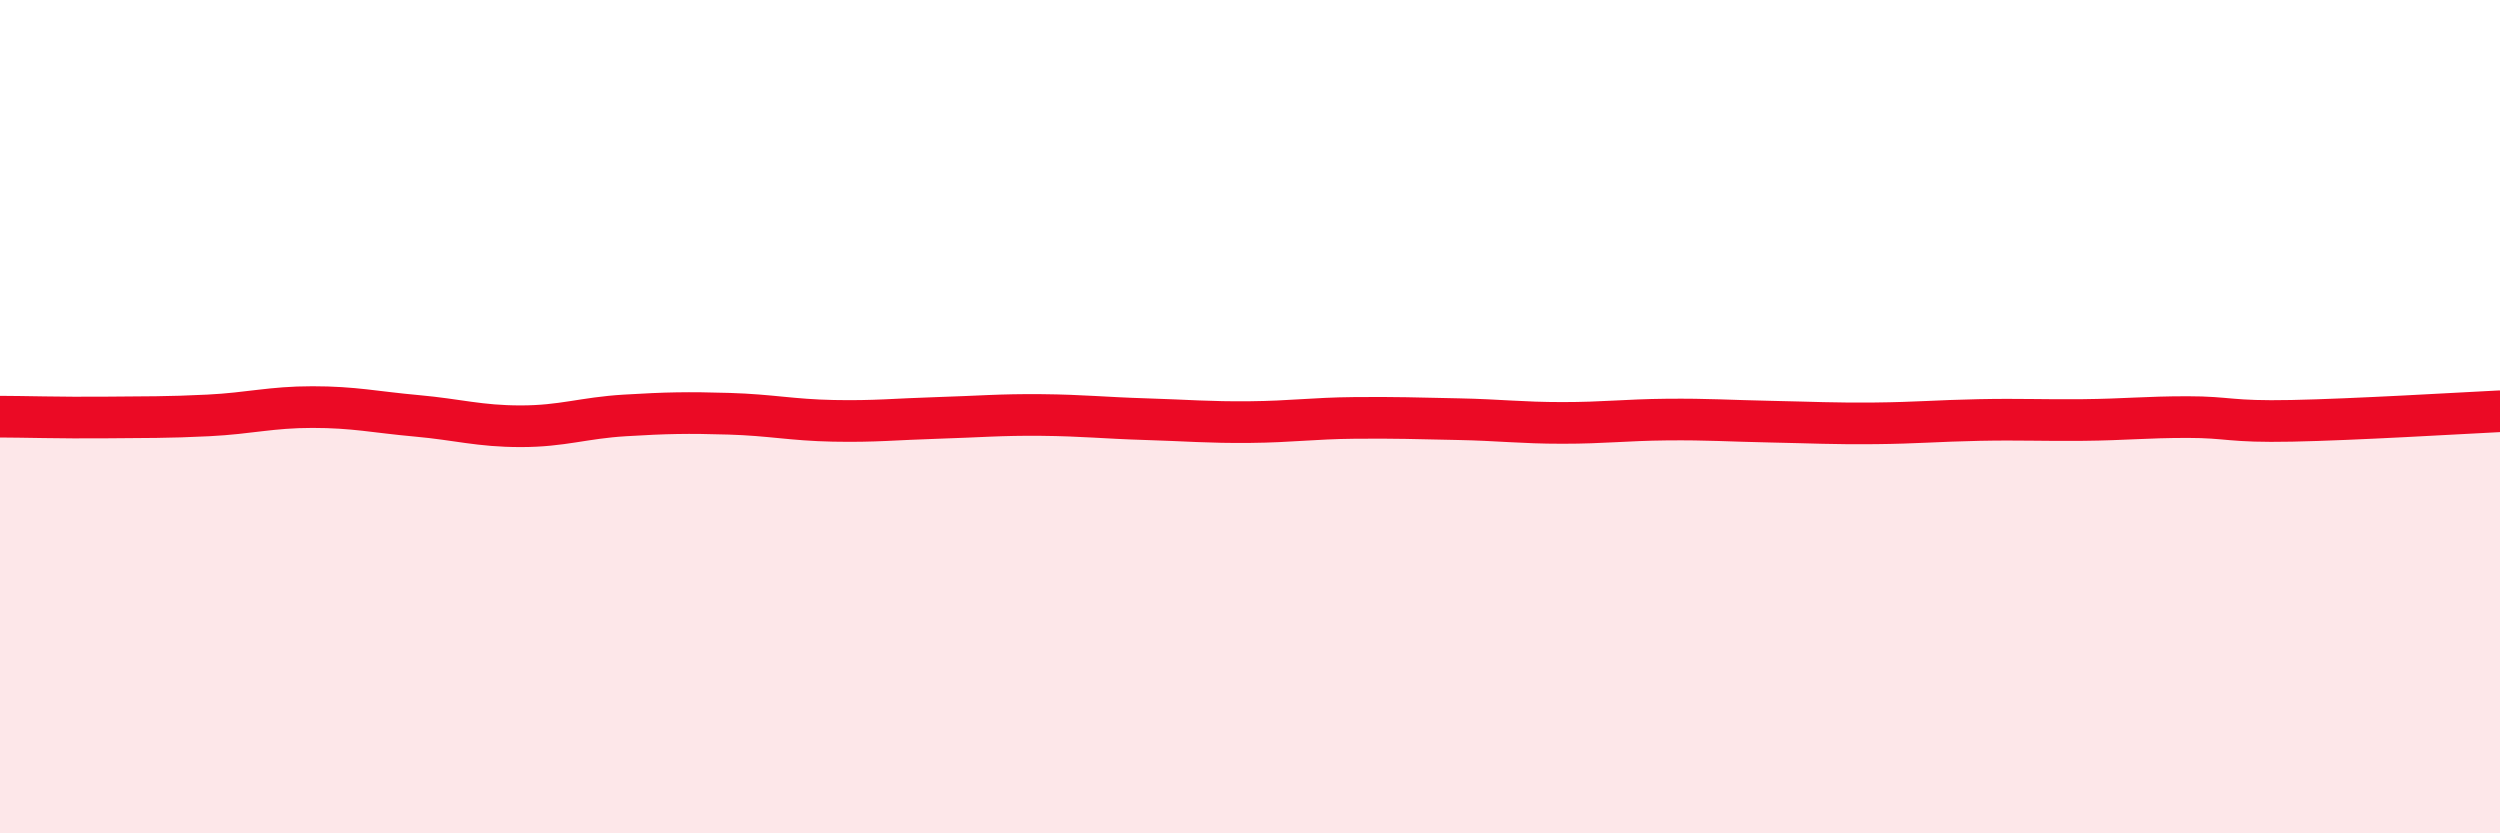 
    <svg width="60" height="20" viewBox="0 0 60 20" xmlns="http://www.w3.org/2000/svg">
      <path
        d="M 0,10 C 0.5,10 1.5,10.03 2.5,10.02 C 3.5,10.01 4,10.02 5,9.97 C 6,9.92 6.5,9.77 7.5,9.77 C 8.5,9.77 9,9.89 10,9.98 C 11,10.07 11.5,10.23 12.5,10.23 C 13.5,10.23 14,10.03 15,9.97 C 16,9.91 16.5,9.9 17.5,9.93 C 18.5,9.96 19,10.08 20,10.1 C 21,10.12 21.5,10.06 22.5,10.03 C 23.5,10 24,9.95 25,9.96 C 26,9.97 26.5,10.03 27.5,10.06 C 28.5,10.09 29,10.14 30,10.13 C 31,10.12 31.5,10.04 32.5,10.03 C 33.5,10.02 34,10.04 35,10.06 C 36,10.08 36.5,10.15 37.5,10.15 C 38.5,10.15 39,10.08 40,10.07 C 41,10.06 41.5,10.1 42.5,10.12 C 43.5,10.14 44,10.17 45,10.16 C 46,10.15 46.5,10.1 47.5,10.08 C 48.5,10.06 49,10.09 50,10.08 C 51,10.07 51.5,10.01 52.5,10.01 C 53.5,10.01 53.5,10.13 55,10.1 C 56.5,10.07 59,9.92 60,9.87L60 20L0 20Z"
        fill="#EB0A25"
        opacity="0.1"
        stroke-linecap="round"
        stroke-linejoin="round"
      />
      <path
        d="M 0,10 C 0.5,10 1.5,10.03 2.5,10.02 C 3.5,10.01 4,10.02 5,9.97 C 6,9.92 6.5,9.77 7.5,9.77 C 8.5,9.77 9,9.89 10,9.98 C 11,10.07 11.5,10.23 12.5,10.23 C 13.5,10.23 14,10.03 15,9.97 C 16,9.91 16.5,9.9 17.5,9.93 C 18.5,9.96 19,10.08 20,10.1 C 21,10.12 21.5,10.06 22.5,10.03 C 23.5,10 24,9.95 25,9.96 C 26,9.97 26.5,10.03 27.5,10.06 C 28.5,10.09 29,10.14 30,10.13 C 31,10.12 31.5,10.04 32.5,10.03 C 33.5,10.02 34,10.04 35,10.06 C 36,10.08 36.5,10.15 37.5,10.15 C 38.5,10.15 39,10.08 40,10.07 C 41,10.06 41.5,10.1 42.5,10.12 C 43.5,10.14 44,10.17 45,10.16 C 46,10.15 46.5,10.1 47.5,10.08 C 48.5,10.06 49,10.09 50,10.08 C 51,10.07 51.5,10.01 52.5,10.01 C 53.5,10.01 53.5,10.13 55,10.1 C 56.5,10.07 59,9.92 60,9.87"
        stroke="#EB0A25"
        stroke-width="1"
        fill="none"
        stroke-linecap="round"
        stroke-linejoin="round"
      />
    </svg>
  